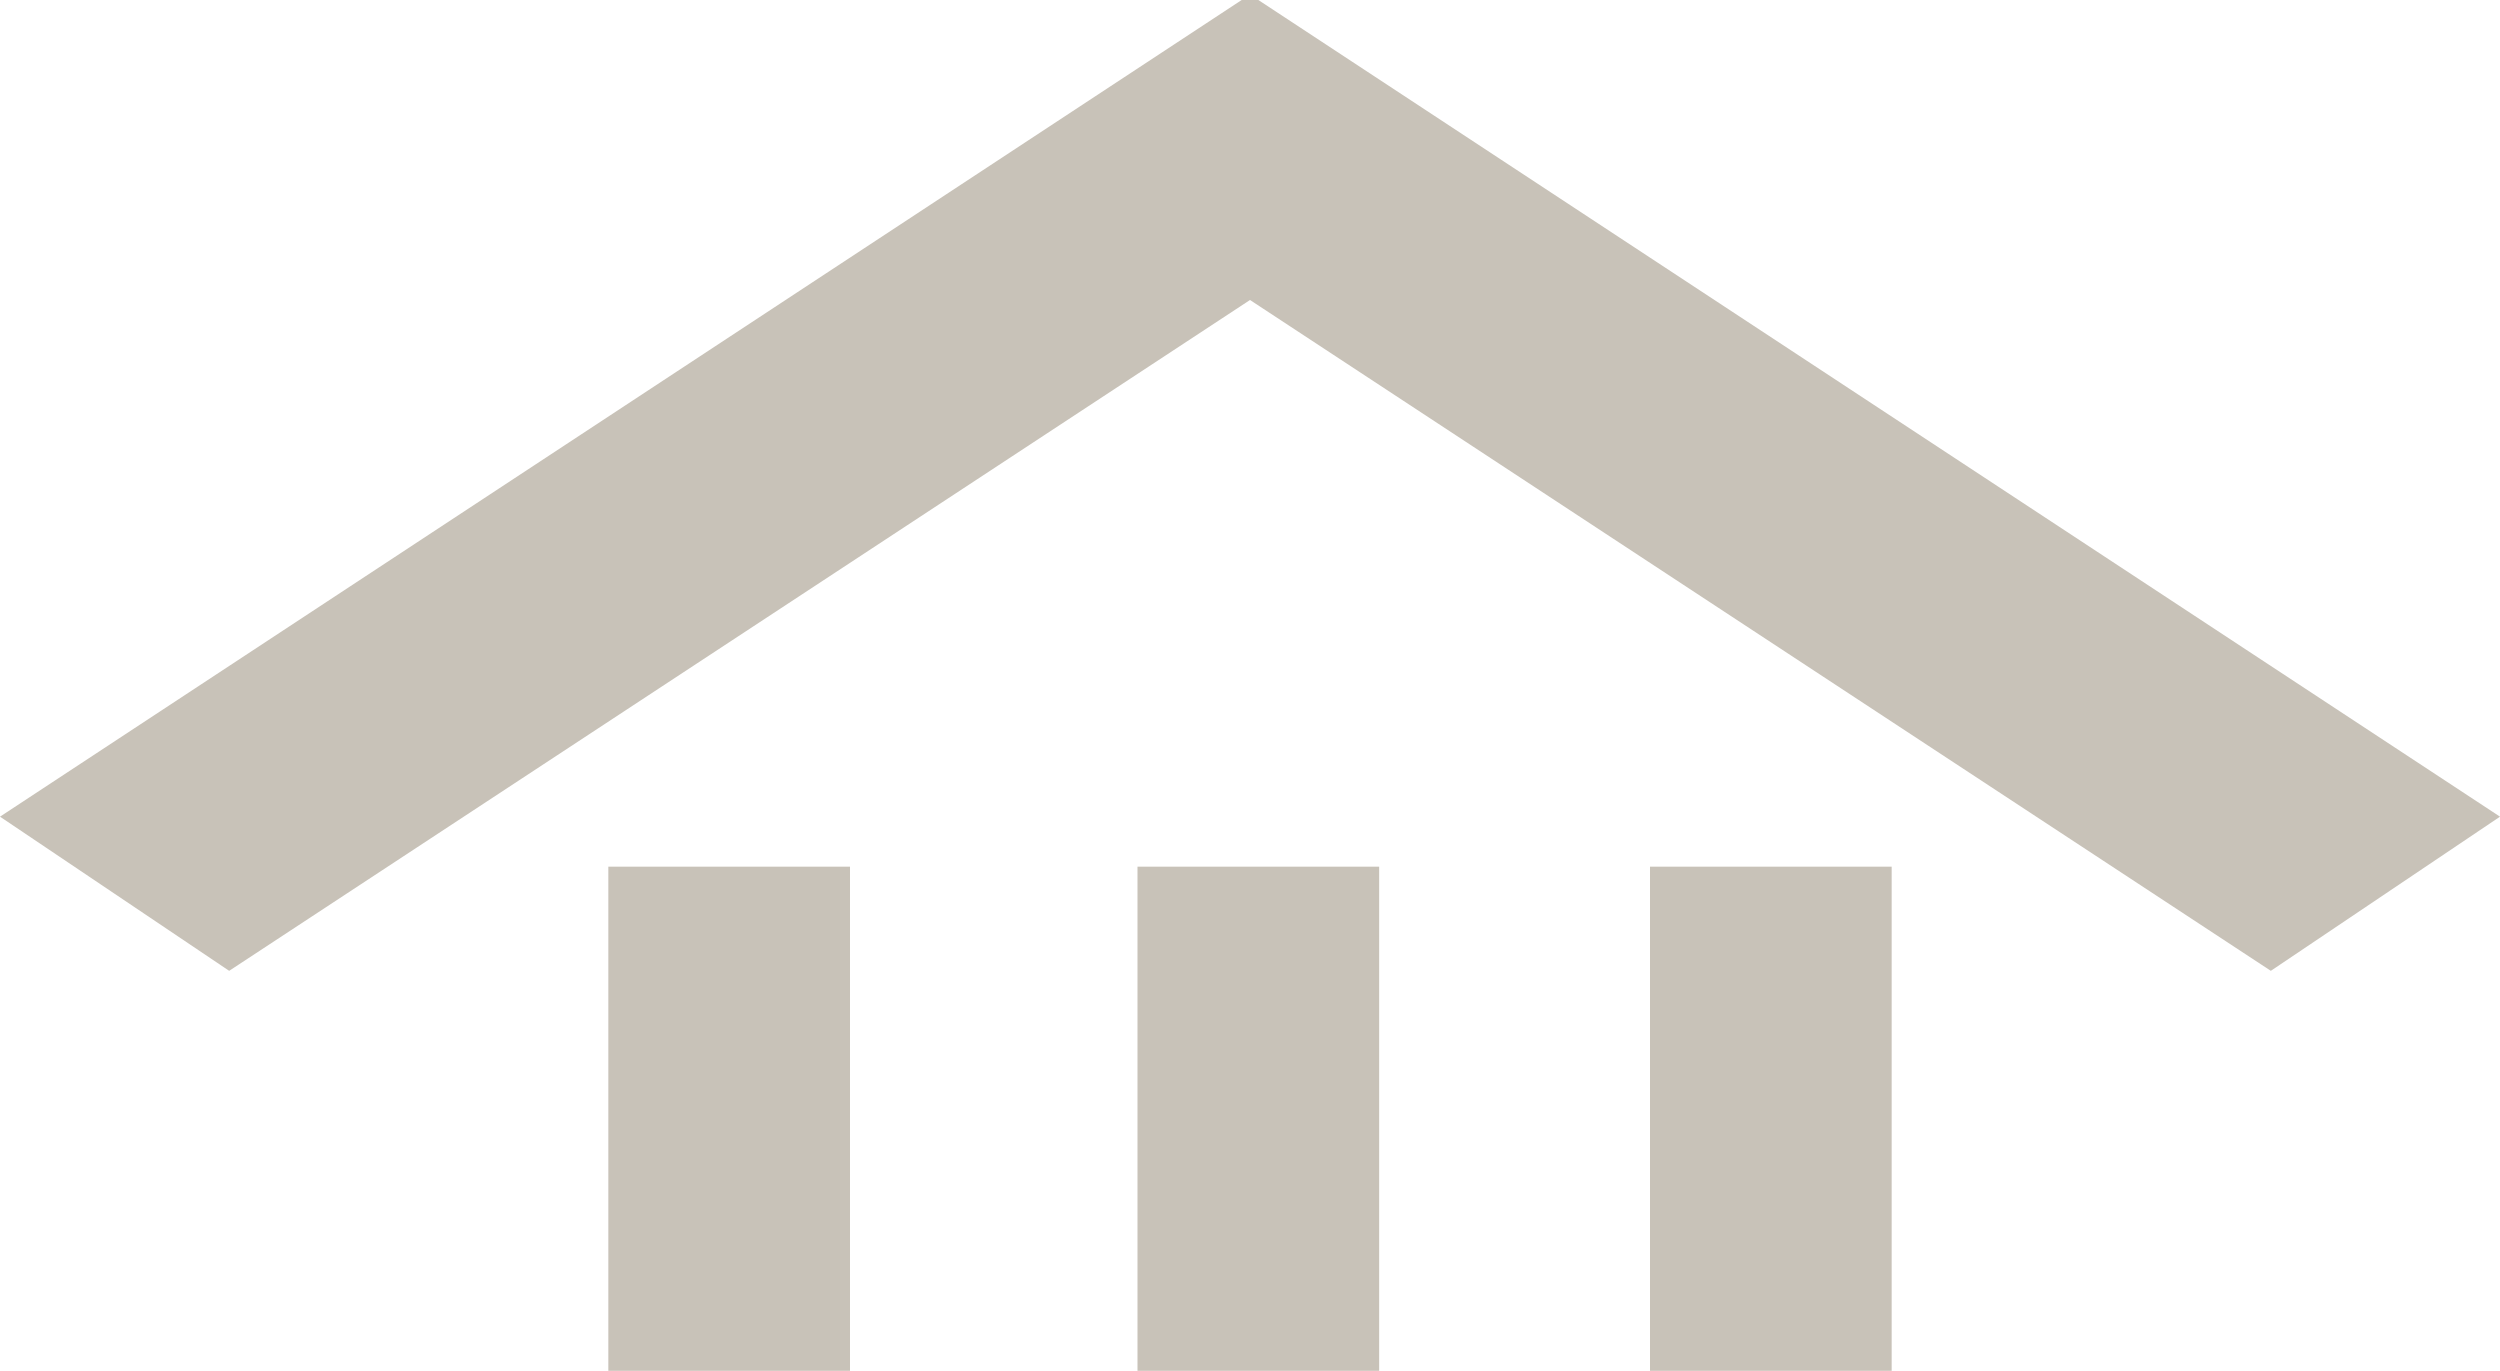 <?xml version="1.0" encoding="utf-8"?>
<!-- Generator: Adobe Illustrator 27.9.3, SVG Export Plug-In . SVG Version: 9.03 Build 53313)  -->
<svg version="1.1" id="レイヤー_1" xmlns="http://www.w3.org/2000/svg" xmlns:xlink="http://www.w3.org/1999/xlink" x="0px"
	 y="0px" viewBox="0 0 60 32.9" style="enable-background:new 0 0 60 32.9;" xml:space="preserve">
<style type="text/css">
	.st0{fill:#C8C2B8;}
</style>
<polygon class="st0" points="29.8,0 0,19.6 5.5,23.3 30,7.2 54.5,23.3 60,19.6 30.2,0 "/>
<rect x="27.3" y="20.8" class="st0" width="5.8" height="12.1"/>
<rect x="39.6" y="20.8" class="st0" width="5.8" height="12.1"/>
<rect x="14.6" y="20.8" class="st0" width="5.8" height="12.1"/>
</svg>

